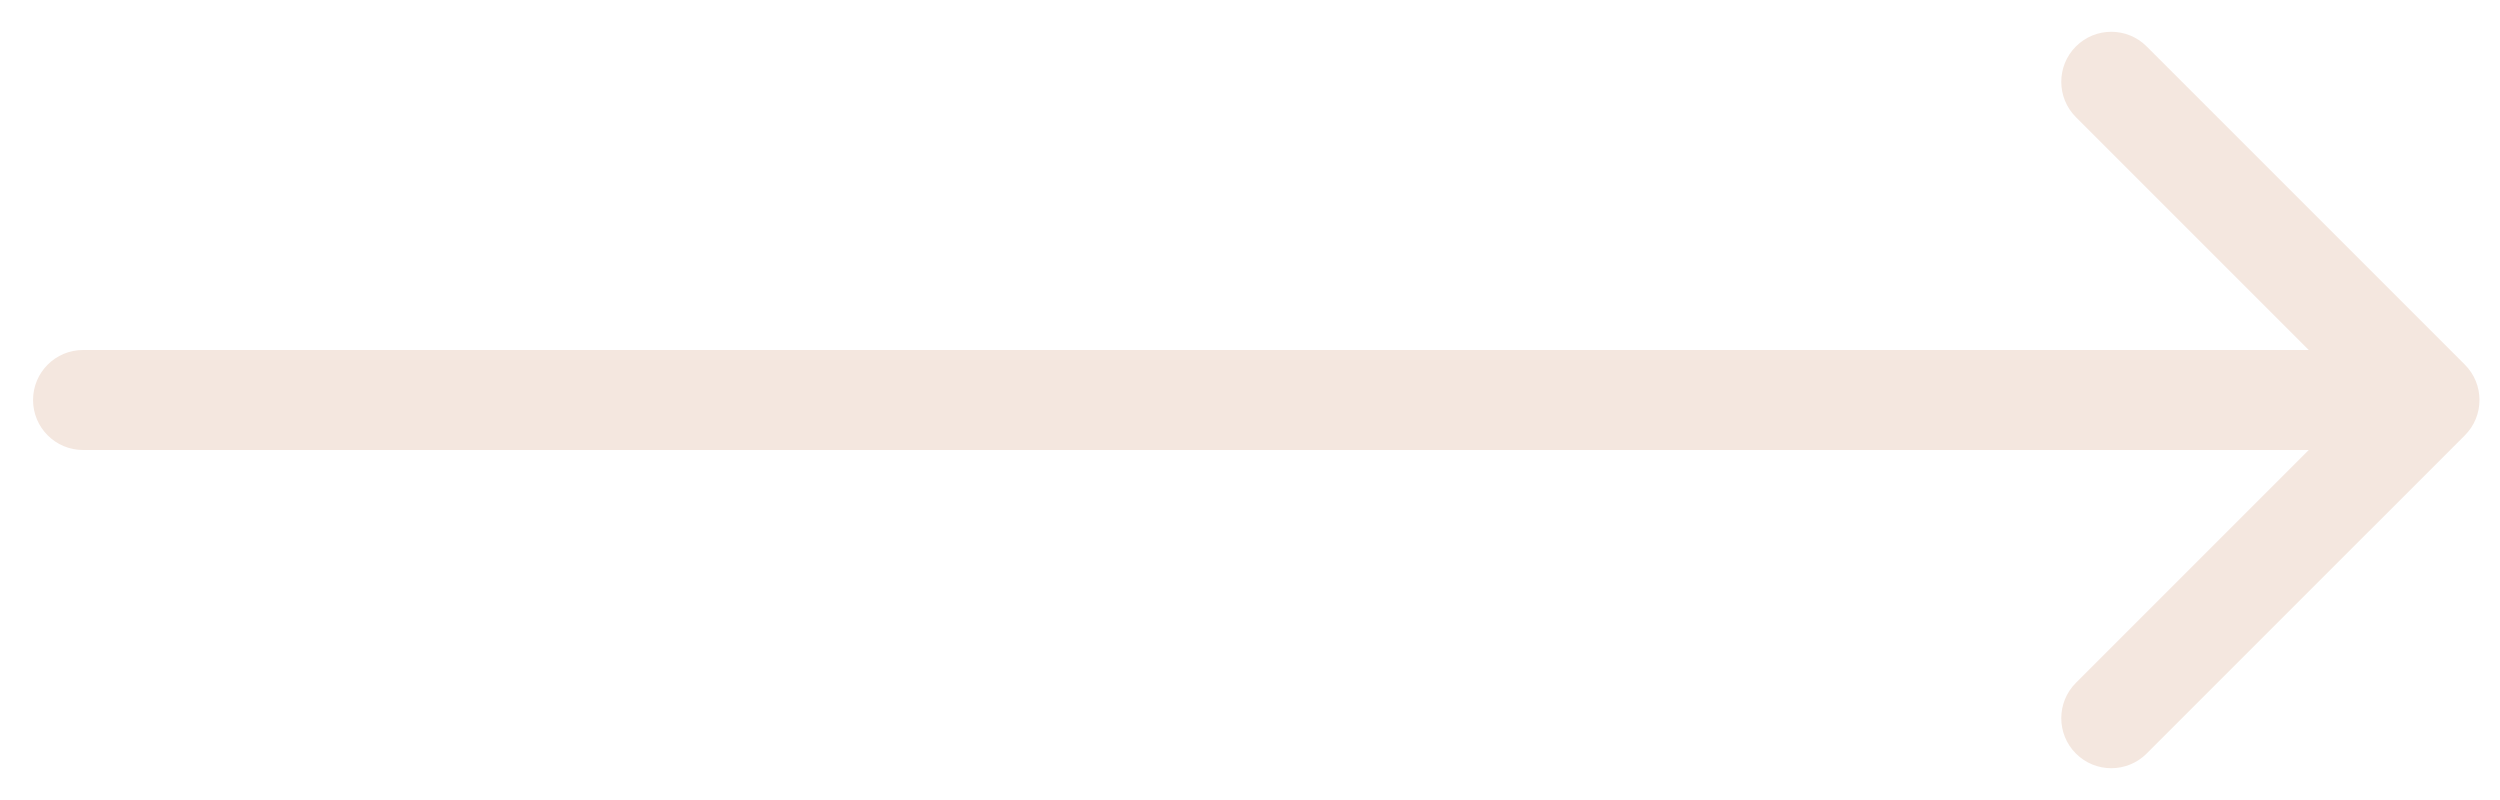 <svg width="50" height="16" viewBox="0 0 50 16" xmlns="http://www.w3.org/2000/svg">
<path d="M1.661 7C1.108 7 0.661 7.448 0.661 8C0.661 8.552 1.108 9 1.661 9L1.661 7ZM49.297 8.707C49.687 8.317 49.687 7.683 49.297 7.293L42.933 0.929C42.542 0.538 41.909 0.538 41.518 0.929C41.128 1.319 41.128 1.953 41.518 2.343L47.175 8L41.518 13.657C41.128 14.047 41.128 14.681 41.518 15.071C41.909 15.462 42.542 15.462 42.933 15.071L49.297 8.707ZM1.661 9L48.589 9L48.589 7L1.661 7L1.661 9Z" fill="#F4E7DF"/>
</svg>
